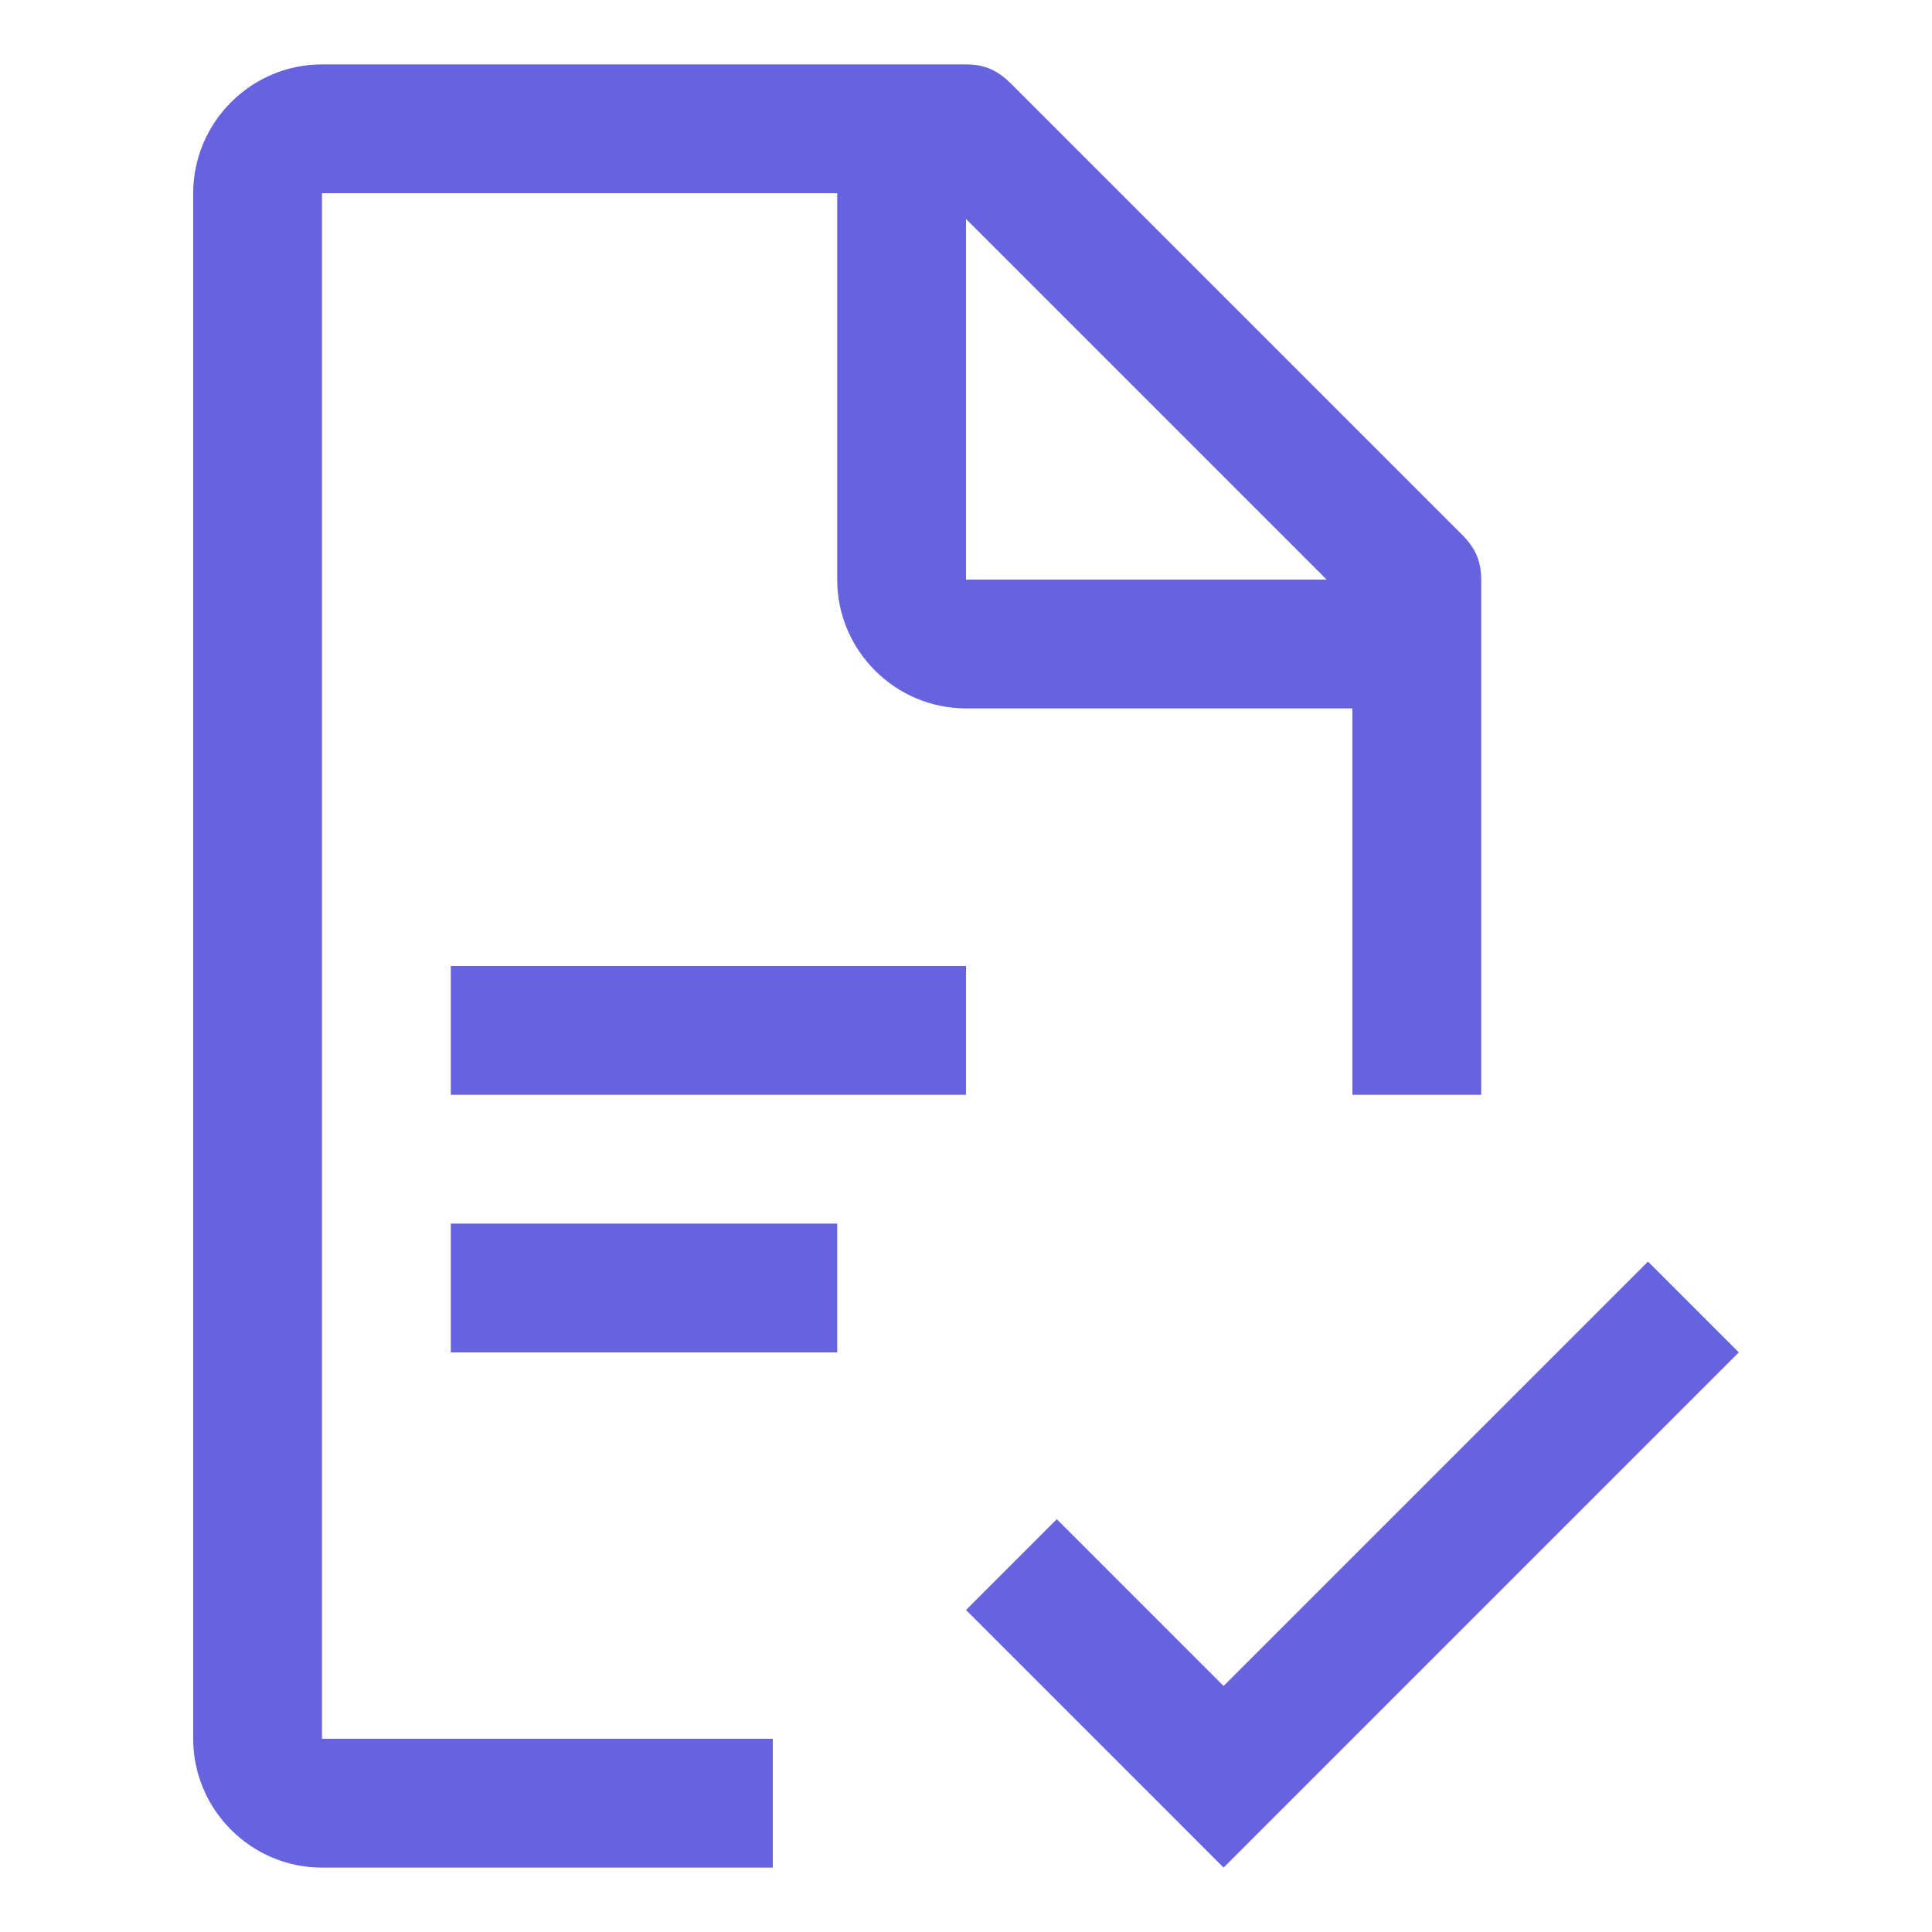 <?xml version="1.0" encoding="UTF-8"?>
<svg xmlns="http://www.w3.org/2000/svg" width="30" height="30" viewBox="0 0 30 30" fill="none">
  <path d="M27 21L19 29L15 25L16.41 23.59L19 26.18L25.59 19.59L27 21ZM7 21H13V19H7V21ZM7 17H15V15H7V17ZM15 9H20.6L15 3.4V9ZM5 27H12V29H5C3.9 29 3 28.1 3 27V3C3 1.9 3.9 1 5 1H15C15.3 1 15.5 1.1 15.7 1.3L22.7 8.3C22.9 8.5 23 8.7 23 9V17H21V11H15C13.9 11 13 10.1 13 9V3H5V27Z" fill="#6563DE"></path>
</svg>
